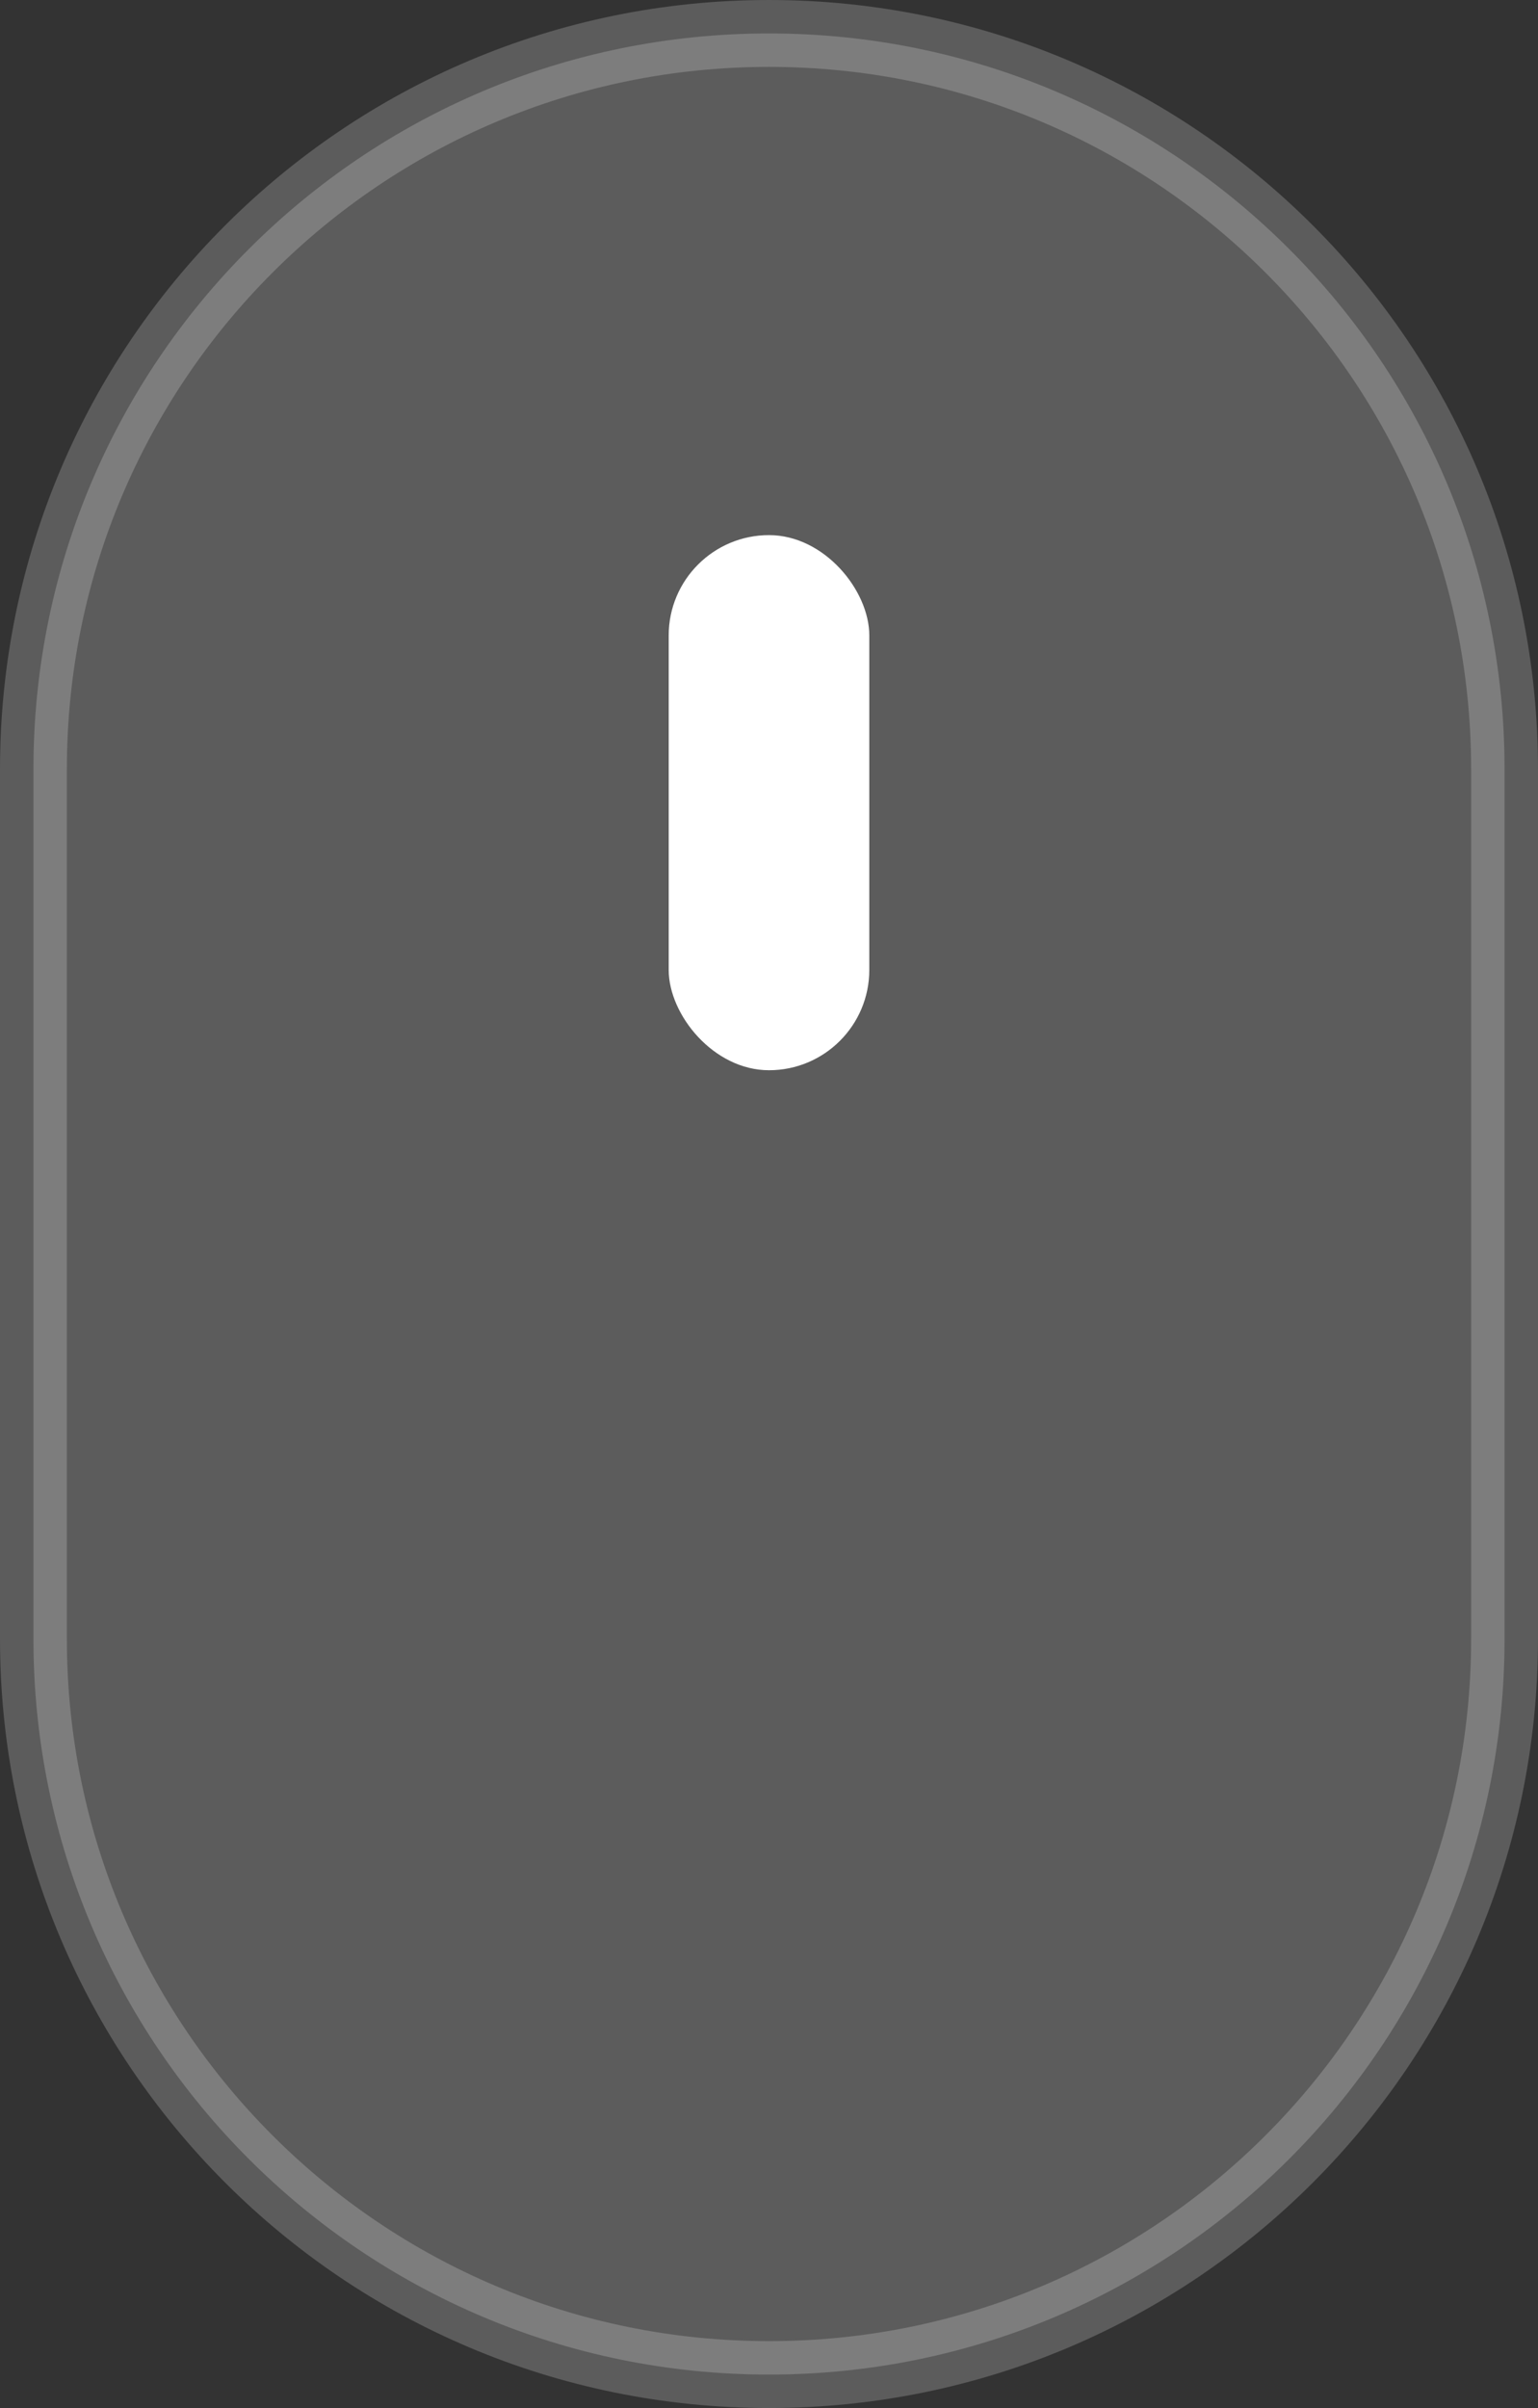 <?xml version="1.0" encoding="UTF-8"?>
<svg width="23px" height="36px" viewBox="0 0 23 36" version="1.1" xmlns="http://www.w3.org/2000/svg" xmlns:xlink="http://www.w3.org/1999/xlink">
    <rect x="0" y="0" width="23" height="36" fill="#333333" stroke="none"/>
    <title>Scroll Down Animation</title>
    <g id="1.-Homepage" stroke="none" stroke-width="1" fill="none" fill-rule="evenodd">
        <g transform="translate(-709, -816)" fill="#FFFFFF" id="Header">
            <g id="Scroll-Down-Animation" transform="translate(709, 816)">
                <path d="M11.5,0.5 C14.538,0.5 17.288,1.731 19.278,3.722 C21.269,5.712 22.5,8.462 22.5,11.5 L22.5,11.5 L22.5,24.5 C22.5,27.538 21.269,30.288 19.278,32.278 C17.288,34.269 14.538,35.5 11.5,35.5 C8.462,35.5 5.712,34.269 3.722,32.278 C1.731,30.288 0.5,27.538 0.5,24.5 L0.5,24.5 L0.5,11.5 C0.5,8.462 1.731,5.712 3.722,3.722 C5.712,1.731 8.462,0.5 11.5,0.5 Z" id="Rectangle" stroke="#FFFFFF" opacity="0.2"></path>
                <rect id="Rectangle" x="10" y="8" width="3" height="8" rx="1.5"></rect>
            </g>
        </g>
    </g>
</svg>